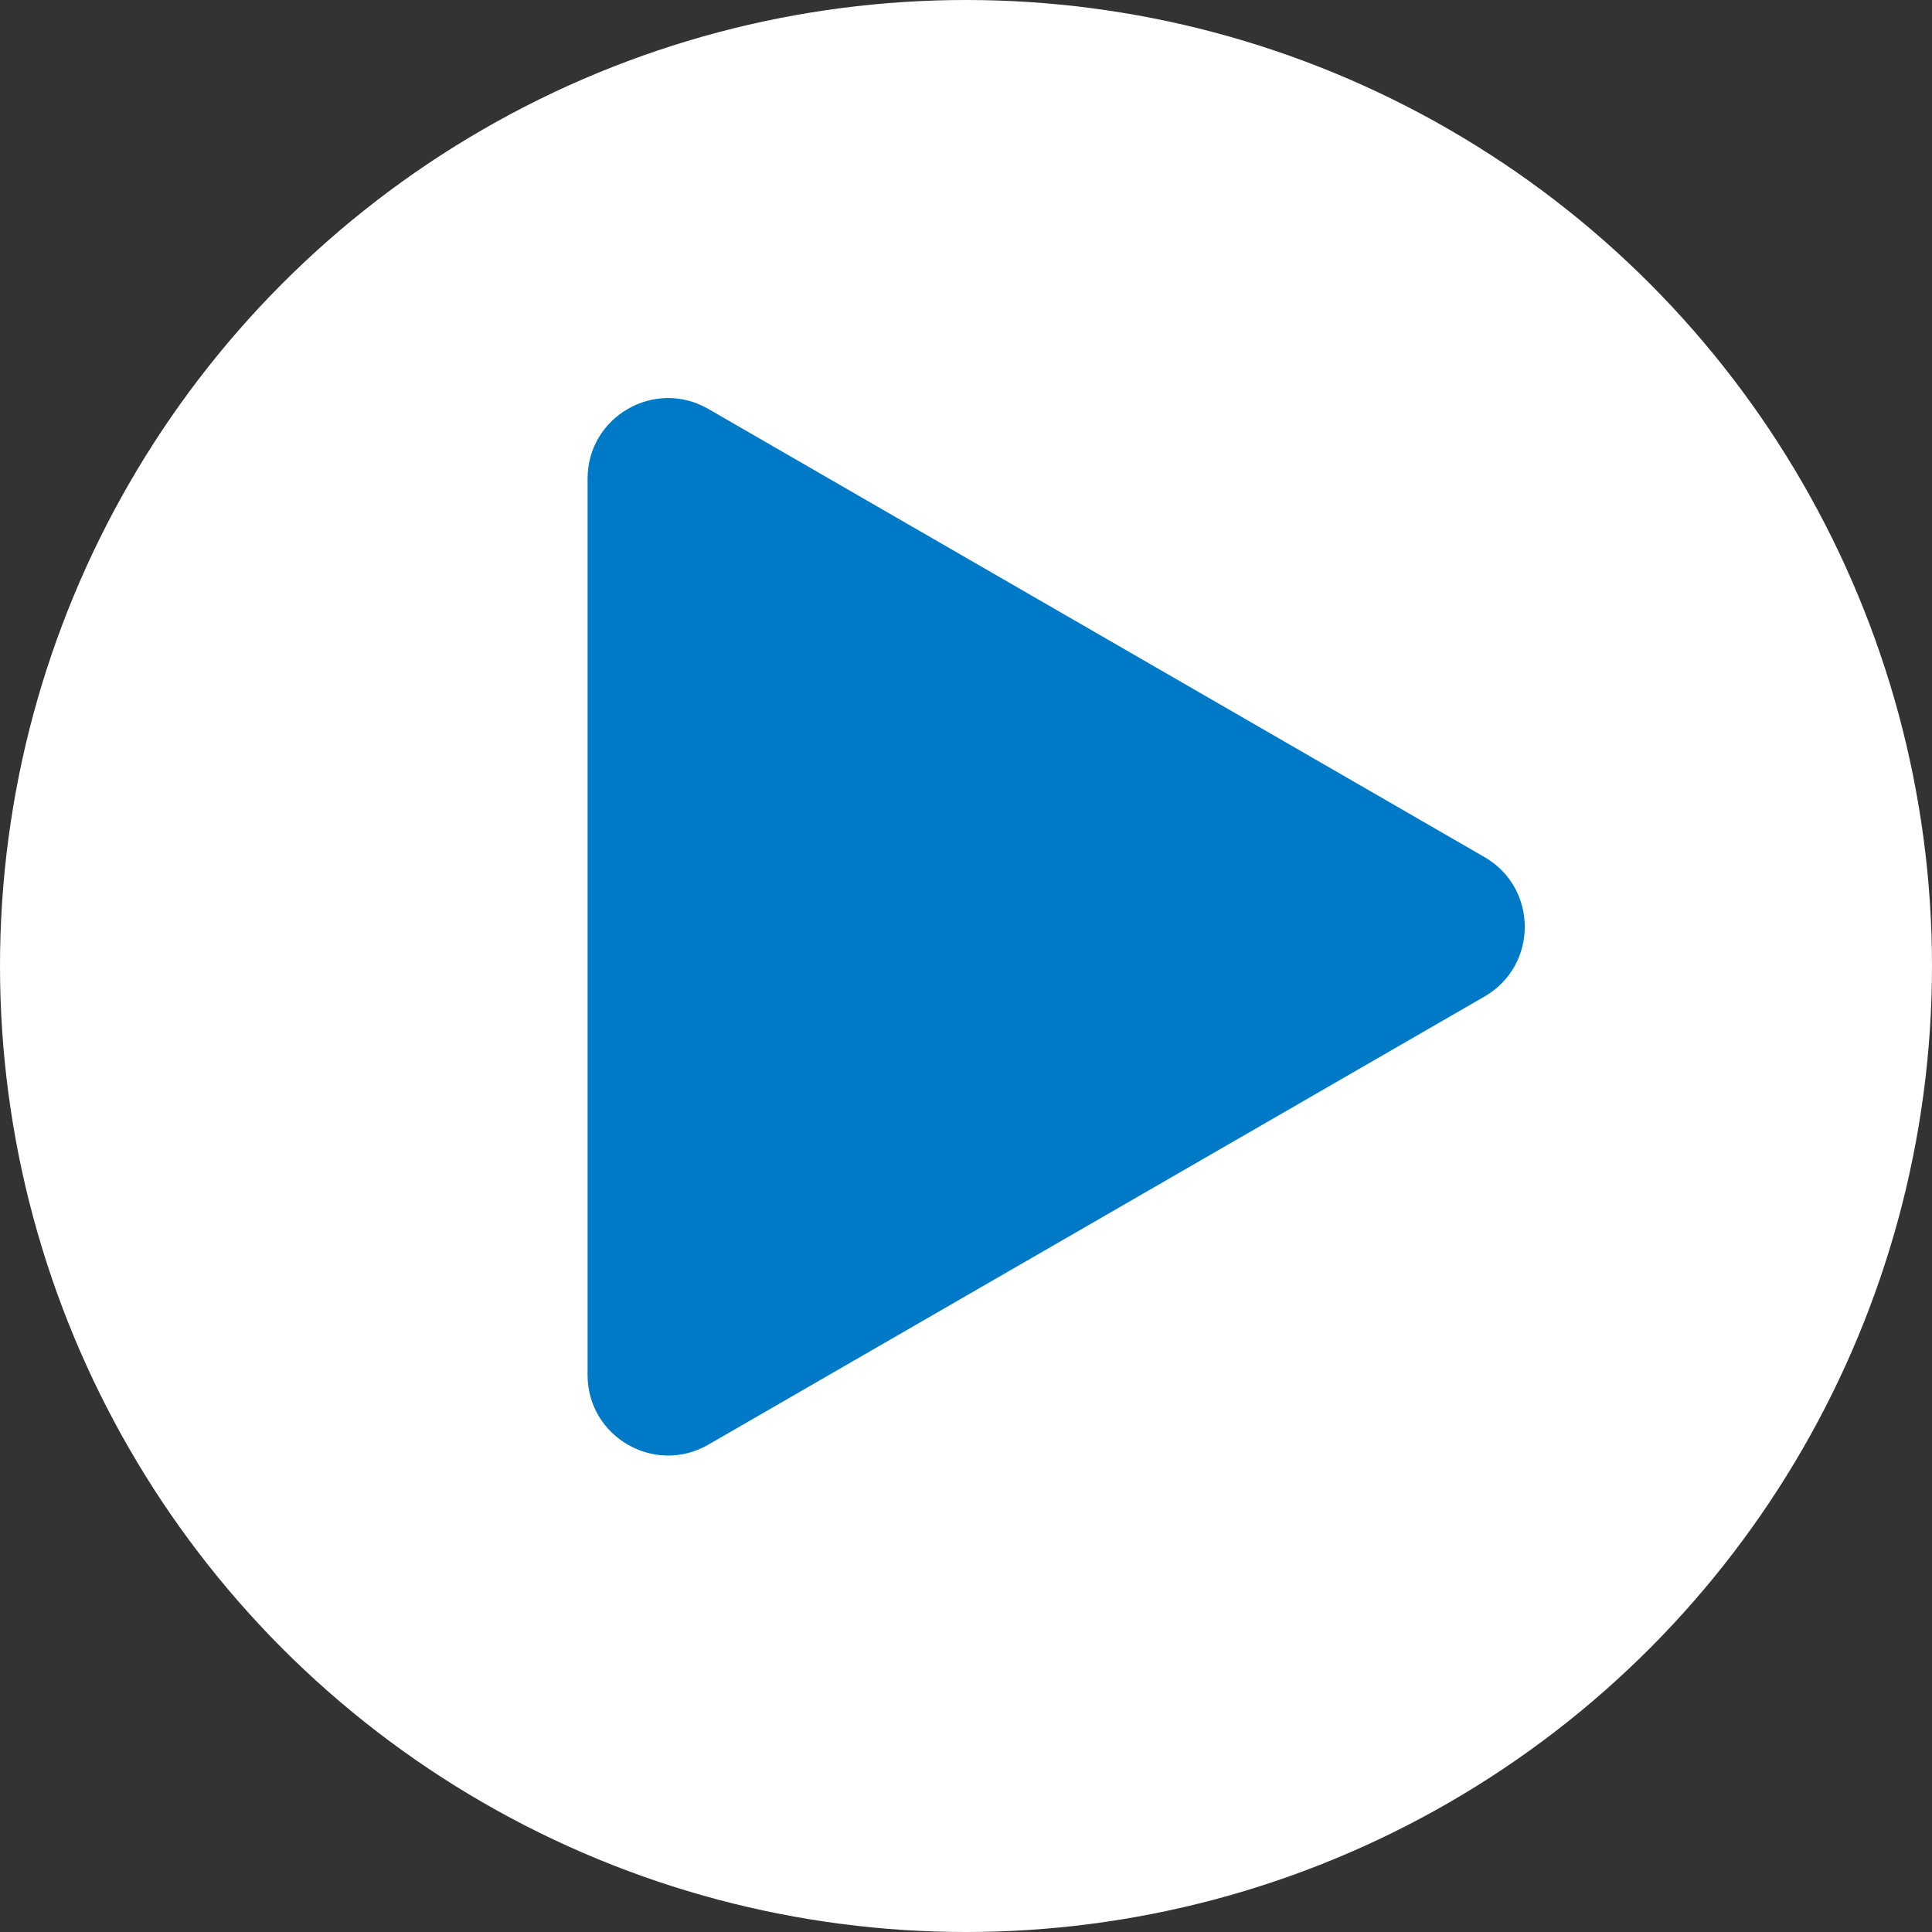 <svg width="24" height="24" viewBox="0 0 24 24" fill="none" xmlns="http://www.w3.org/2000/svg">
<rect x="0" y="0" width="24" height="24" fill="#333333" stroke="none"/>
<circle cx="12" cy="12" r="12" fill="white"/>
<path d="M7.299 5.946C7.299 5.176 8.132 4.695 8.799 5.08L18.441 10.647C19.108 11.032 19.108 11.994 18.441 12.379L8.799 17.946C8.132 18.331 7.299 17.85 7.299 17.08L7.299 5.946Z" fill="#0079c6"/>
</svg>
